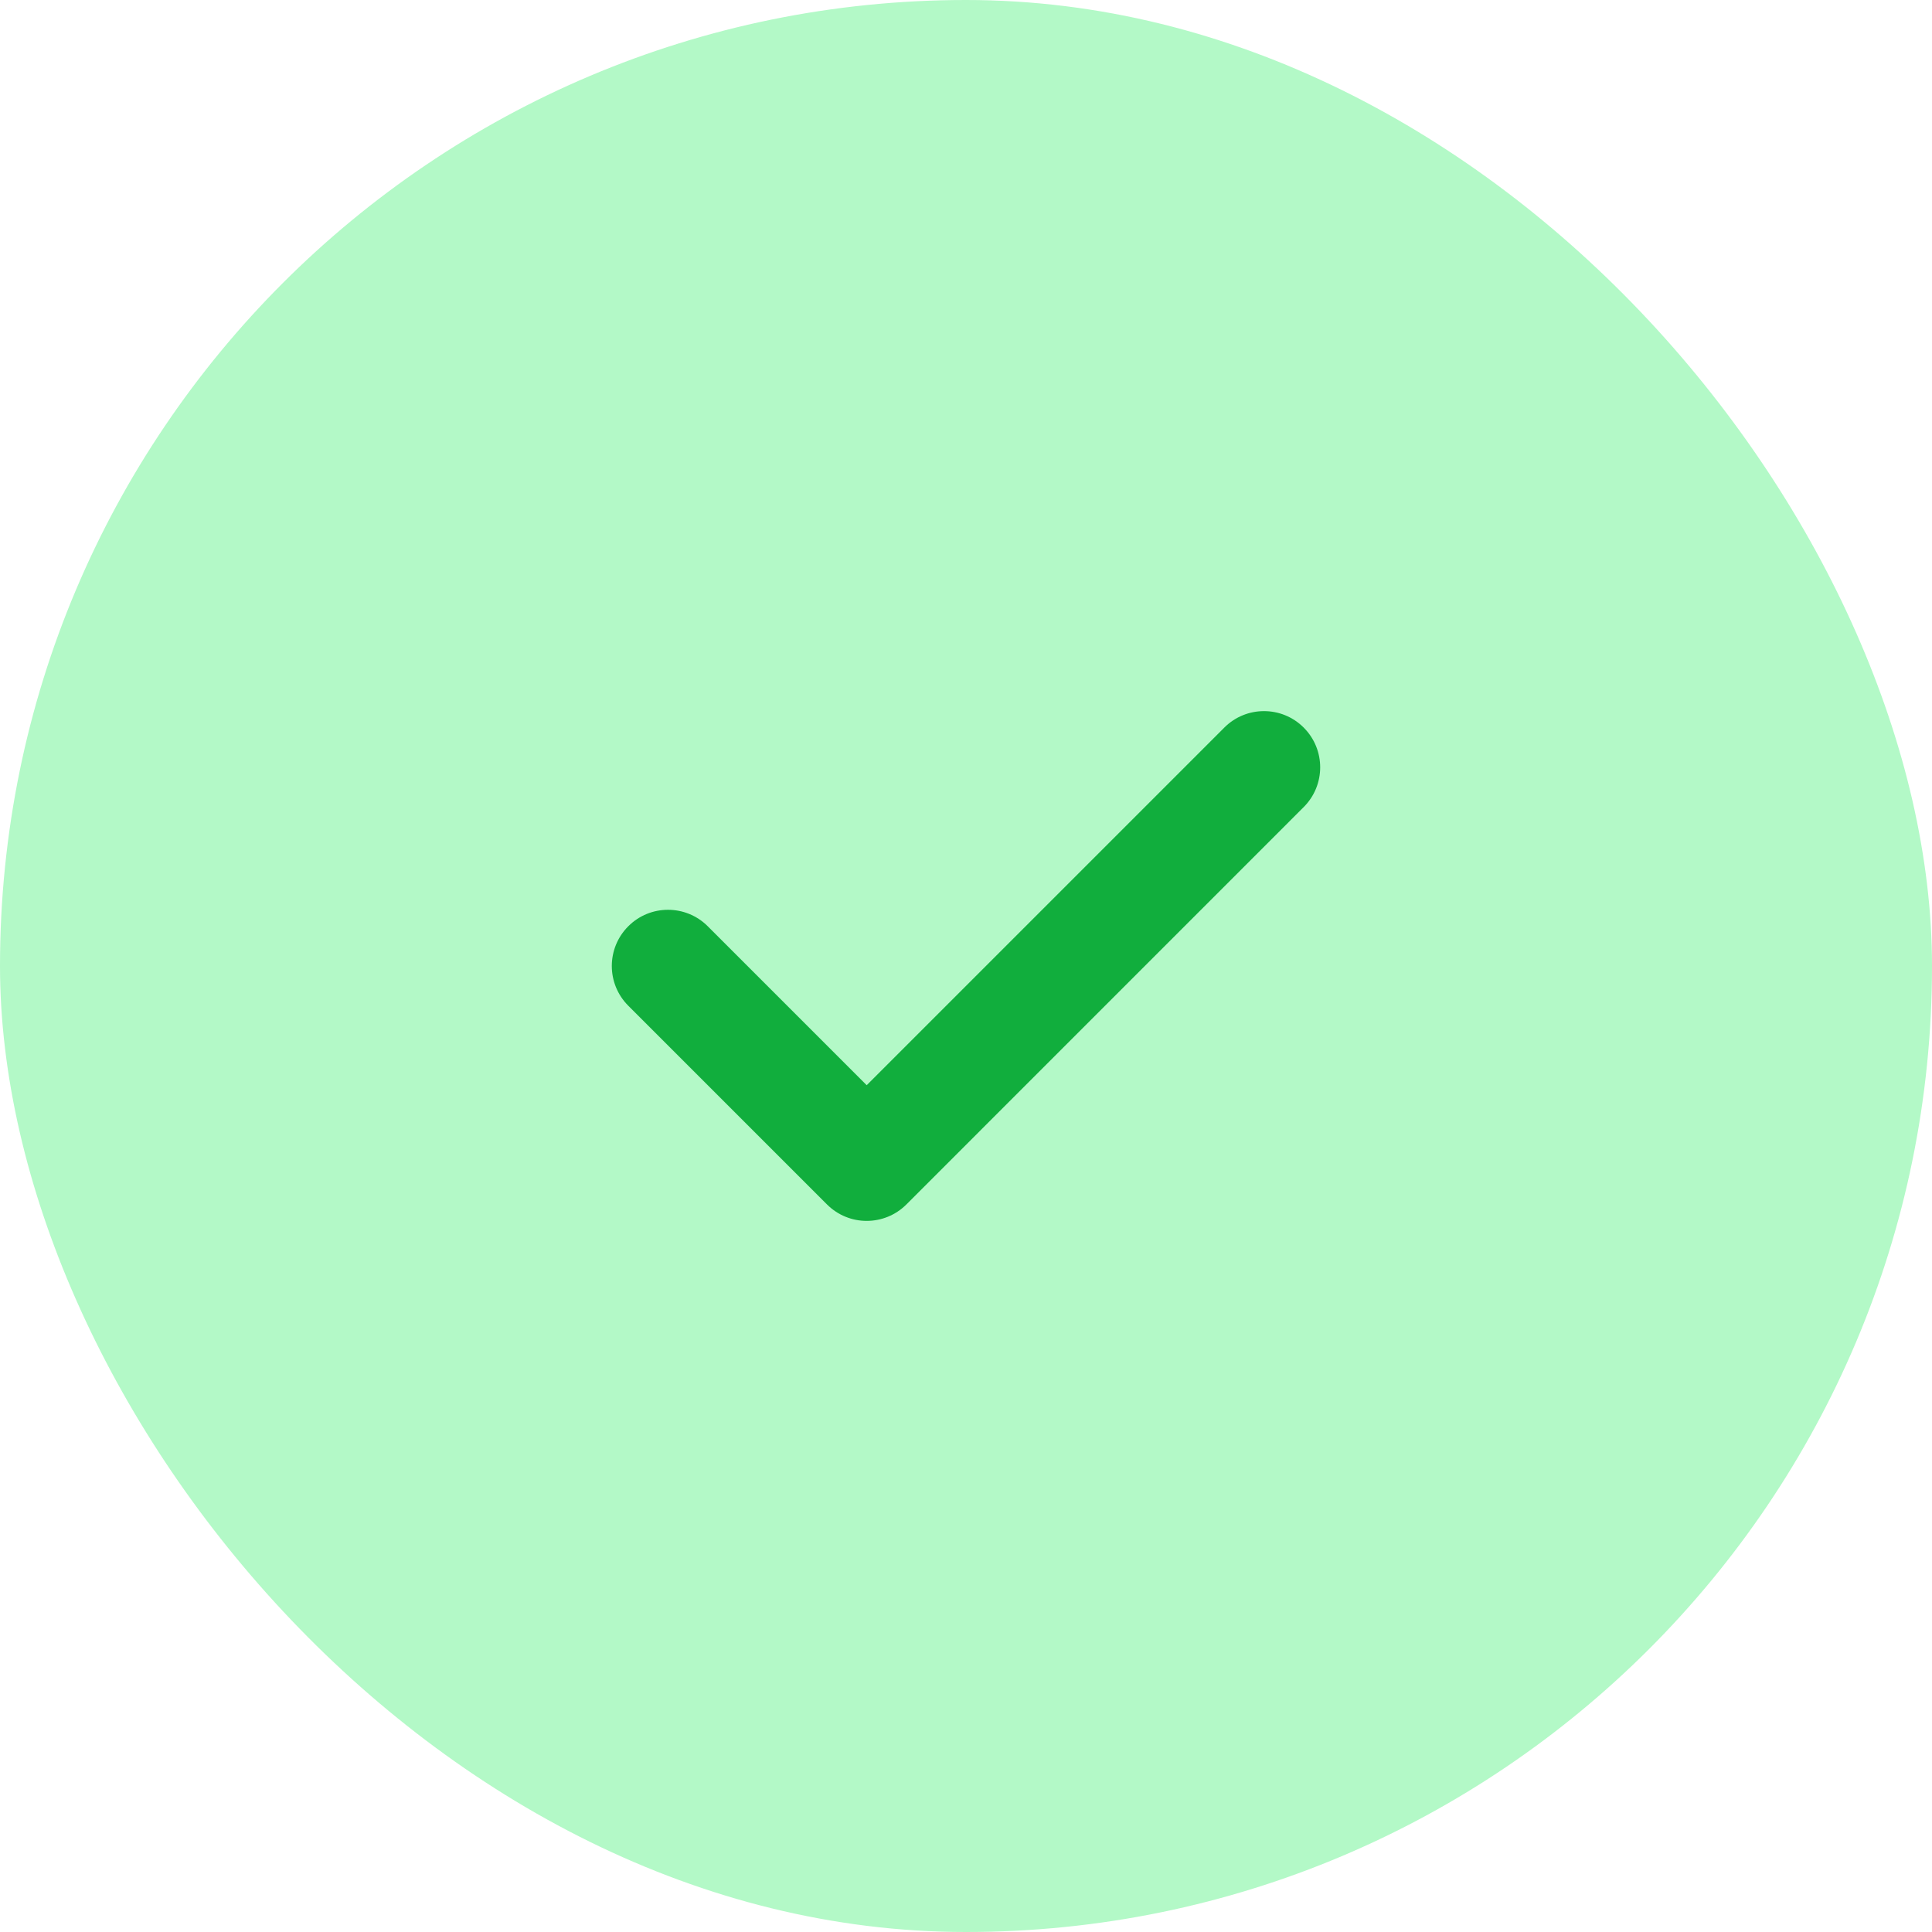 <svg xmlns="http://www.w3.org/2000/svg" width="30" height="30" viewBox="0 0 30 30" fill="none"><rect width="30" height="30" rx="15" fill="#B3F9C7"></rect><g clip-path="url(#clip0_1112_122)"><path d="M20.244 11.298C19.904 10.957 19.351 10.957 19.011 11.298L13.458 16.851L10.99 14.383C10.649 14.042 10.096 14.042 9.756 14.383C9.415 14.724 9.415 15.276 9.756 15.617L12.841 18.702C13.011 18.872 13.234 18.958 13.457 18.958C13.681 18.958 13.904 18.873 14.075 18.702L20.244 12.532C20.585 12.191 20.585 11.639 20.244 11.298Z" fill="#11AE3D"></path></g><defs><clipPath id="clip0_1112_122"><rect width="11" height="11" fill="white" transform="translate(9.5 9.5)"></rect></clipPath></defs></svg>